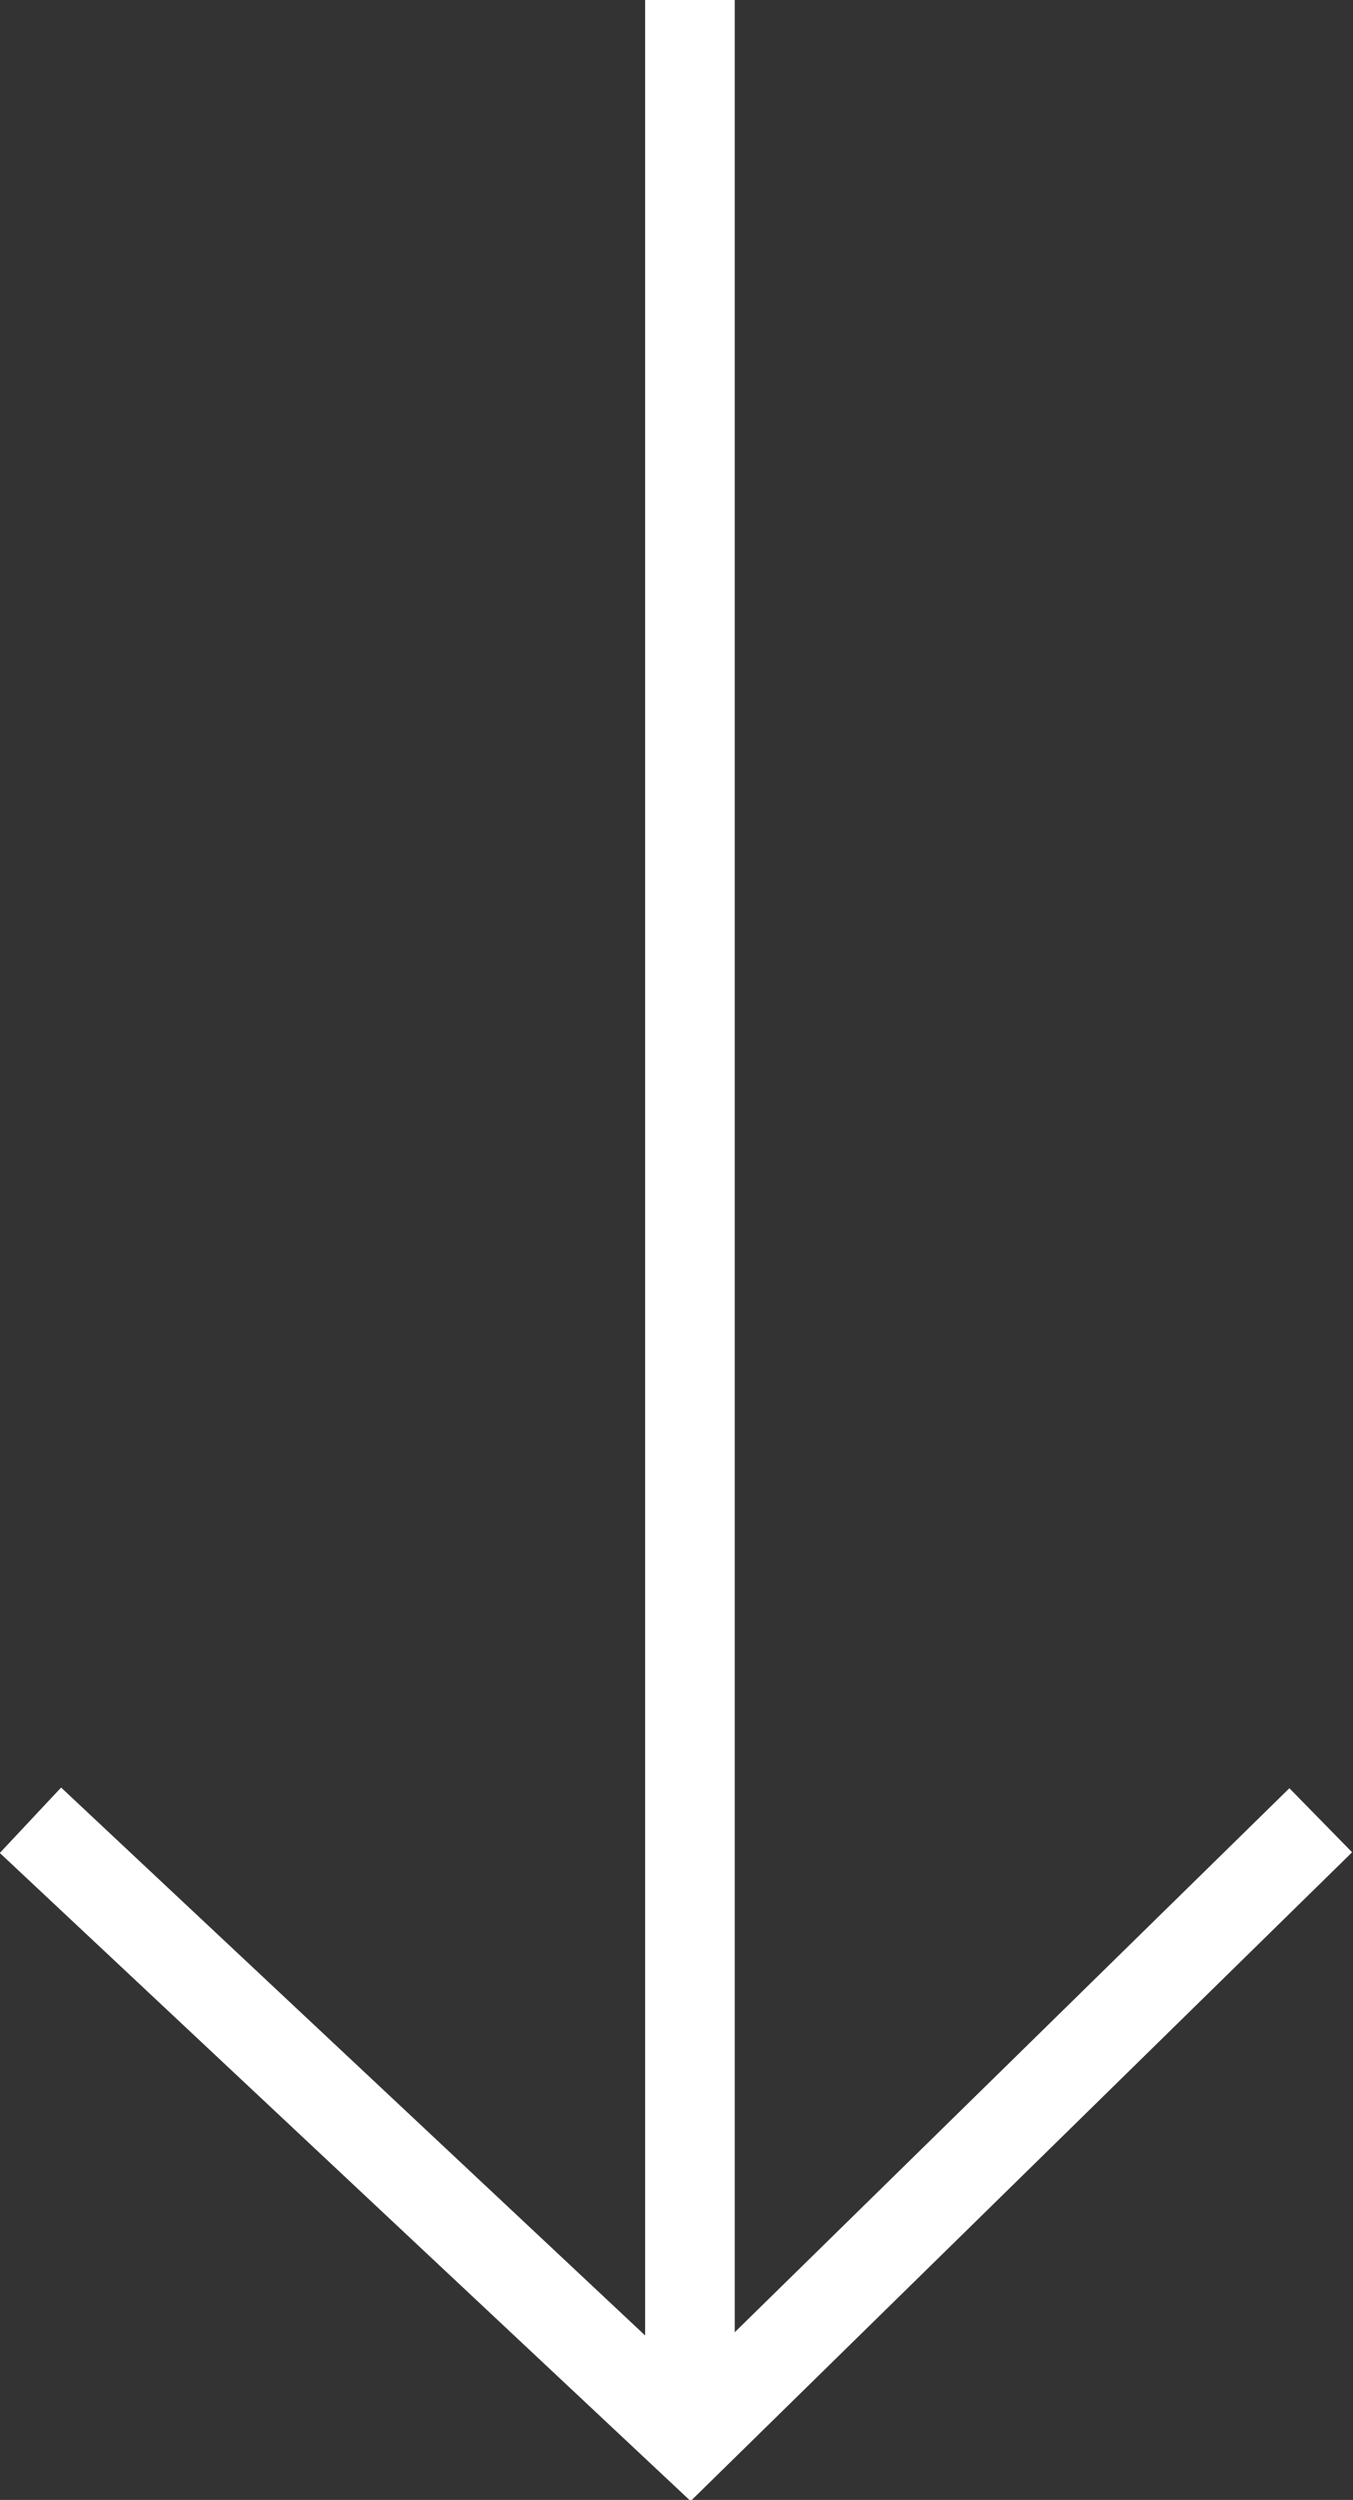 <?xml version="1.0" encoding="UTF-8"?>
<svg id="_レイヤー_2" data-name="レイヤー 2" xmlns="http://www.w3.org/2000/svg" viewBox="0 0 7.55 13.94">
  <rect x="0" y="0" width="7.55" height="13.94" fill="#333333" stroke="none"/>
  <defs>
    <style>
      .cls-1 {
        fill: none;
        stroke: #fff;
        stroke-miterlimit: 10;
        stroke-width: .5px;
      }
    </style>
  </defs>
  <g id="_レイヤー_1-2" data-name="レイヤー 1">
    <g>
      <polyline class="cls-1" points=".17 10.15 3.85 13.6 7.37 10.15"/>
      <line class="cls-1" x1="3.85" y1="13.6" x2="3.85"/>
    </g>
  </g>
</svg>